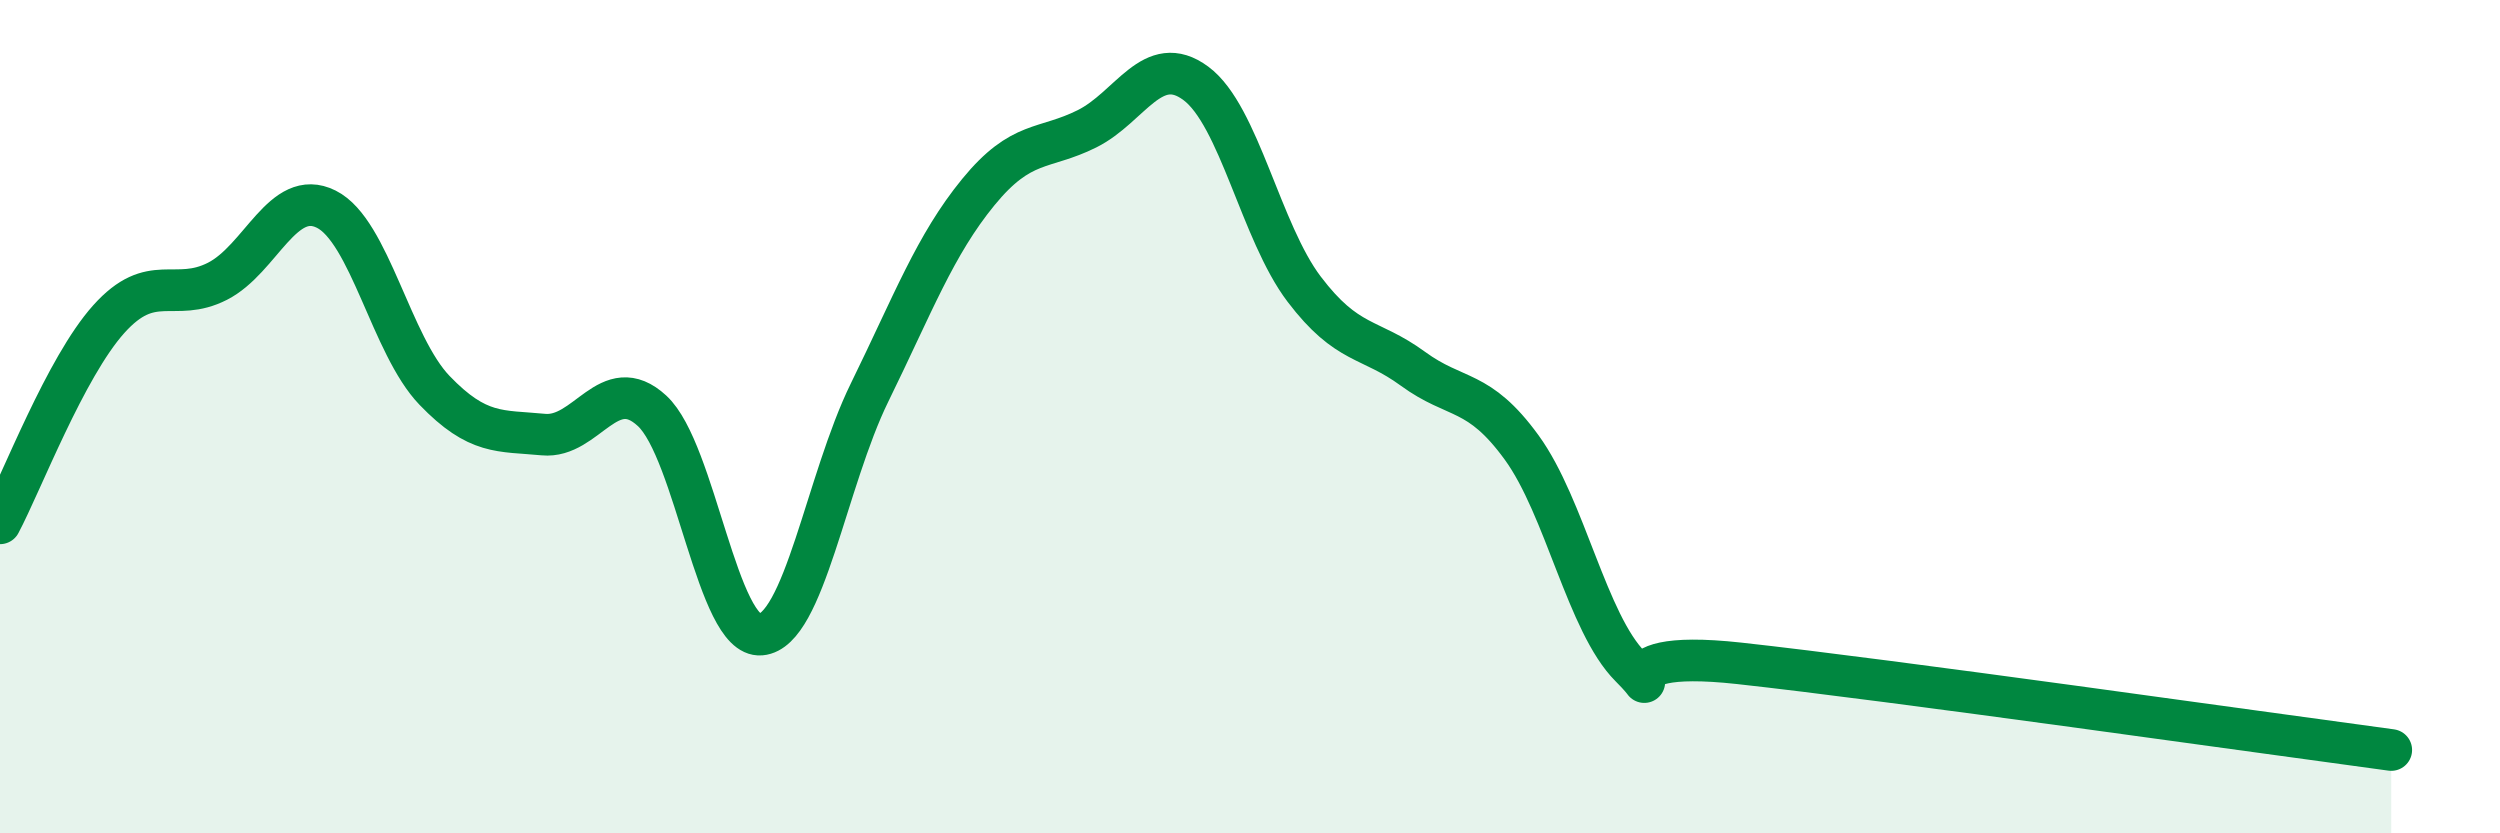 
    <svg width="60" height="20" viewBox="0 0 60 20" xmlns="http://www.w3.org/2000/svg">
      <path
        d="M 0,12.56 C 0.52,11.58 1.57,8.82 2.61,7.66 C 3.65,6.5 4.18,7.28 5.22,6.75 C 6.26,6.22 6.79,4.5 7.83,5.02 C 8.87,5.54 9.39,8.29 10.43,9.37 C 11.47,10.45 12,10.33 13.04,10.43 C 14.08,10.53 14.61,8.9 15.65,9.86 C 16.69,10.82 17.22,15.32 18.26,15.23 C 19.3,15.14 19.83,11.54 20.87,9.42 C 21.91,7.3 22.44,5.88 23.48,4.61 C 24.52,3.34 25.05,3.61 26.09,3.09 C 27.13,2.57 27.66,1.23 28.7,2 C 29.74,2.77 30.26,5.57 31.3,6.94 C 32.34,8.31 32.87,8.09 33.91,8.85 C 34.95,9.61 35.48,9.31 36.52,10.74 C 37.56,12.17 38.09,14.96 39.13,16 C 40.17,17.04 38.09,15.52 41.74,15.92 C 45.39,16.32 54.26,17.58 57.39,18L57.39 20L0 20Z"
        fill="#008740"
        opacity="0.1"
        stroke-linecap="round"
        stroke-linejoin="round"
      />
      <path
        d="M 0,12.56 C 0.52,11.58 1.57,8.82 2.61,7.66 C 3.65,6.5 4.18,7.28 5.22,6.75 C 6.26,6.22 6.79,4.5 7.83,5.02 C 8.87,5.54 9.39,8.29 10.43,9.37 C 11.47,10.45 12,10.33 13.04,10.43 C 14.08,10.53 14.61,8.9 15.65,9.86 C 16.69,10.82 17.22,15.32 18.26,15.23 C 19.3,15.14 19.83,11.54 20.87,9.42 C 21.91,7.3 22.44,5.88 23.48,4.61 C 24.52,3.34 25.05,3.61 26.09,3.09 C 27.13,2.57 27.66,1.23 28.7,2 C 29.74,2.77 30.26,5.57 31.3,6.94 C 32.34,8.31 32.87,8.09 33.91,8.85 C 34.95,9.61 35.48,9.31 36.52,10.74 C 37.56,12.17 38.09,14.96 39.13,16 C 40.17,17.04 38.09,15.52 41.74,15.92 C 45.39,16.32 54.26,17.58 57.39,18"
        stroke="#008740"
        stroke-width="1"
        fill="none"
        stroke-linecap="round"
        stroke-linejoin="round"
      />
    </svg>
  